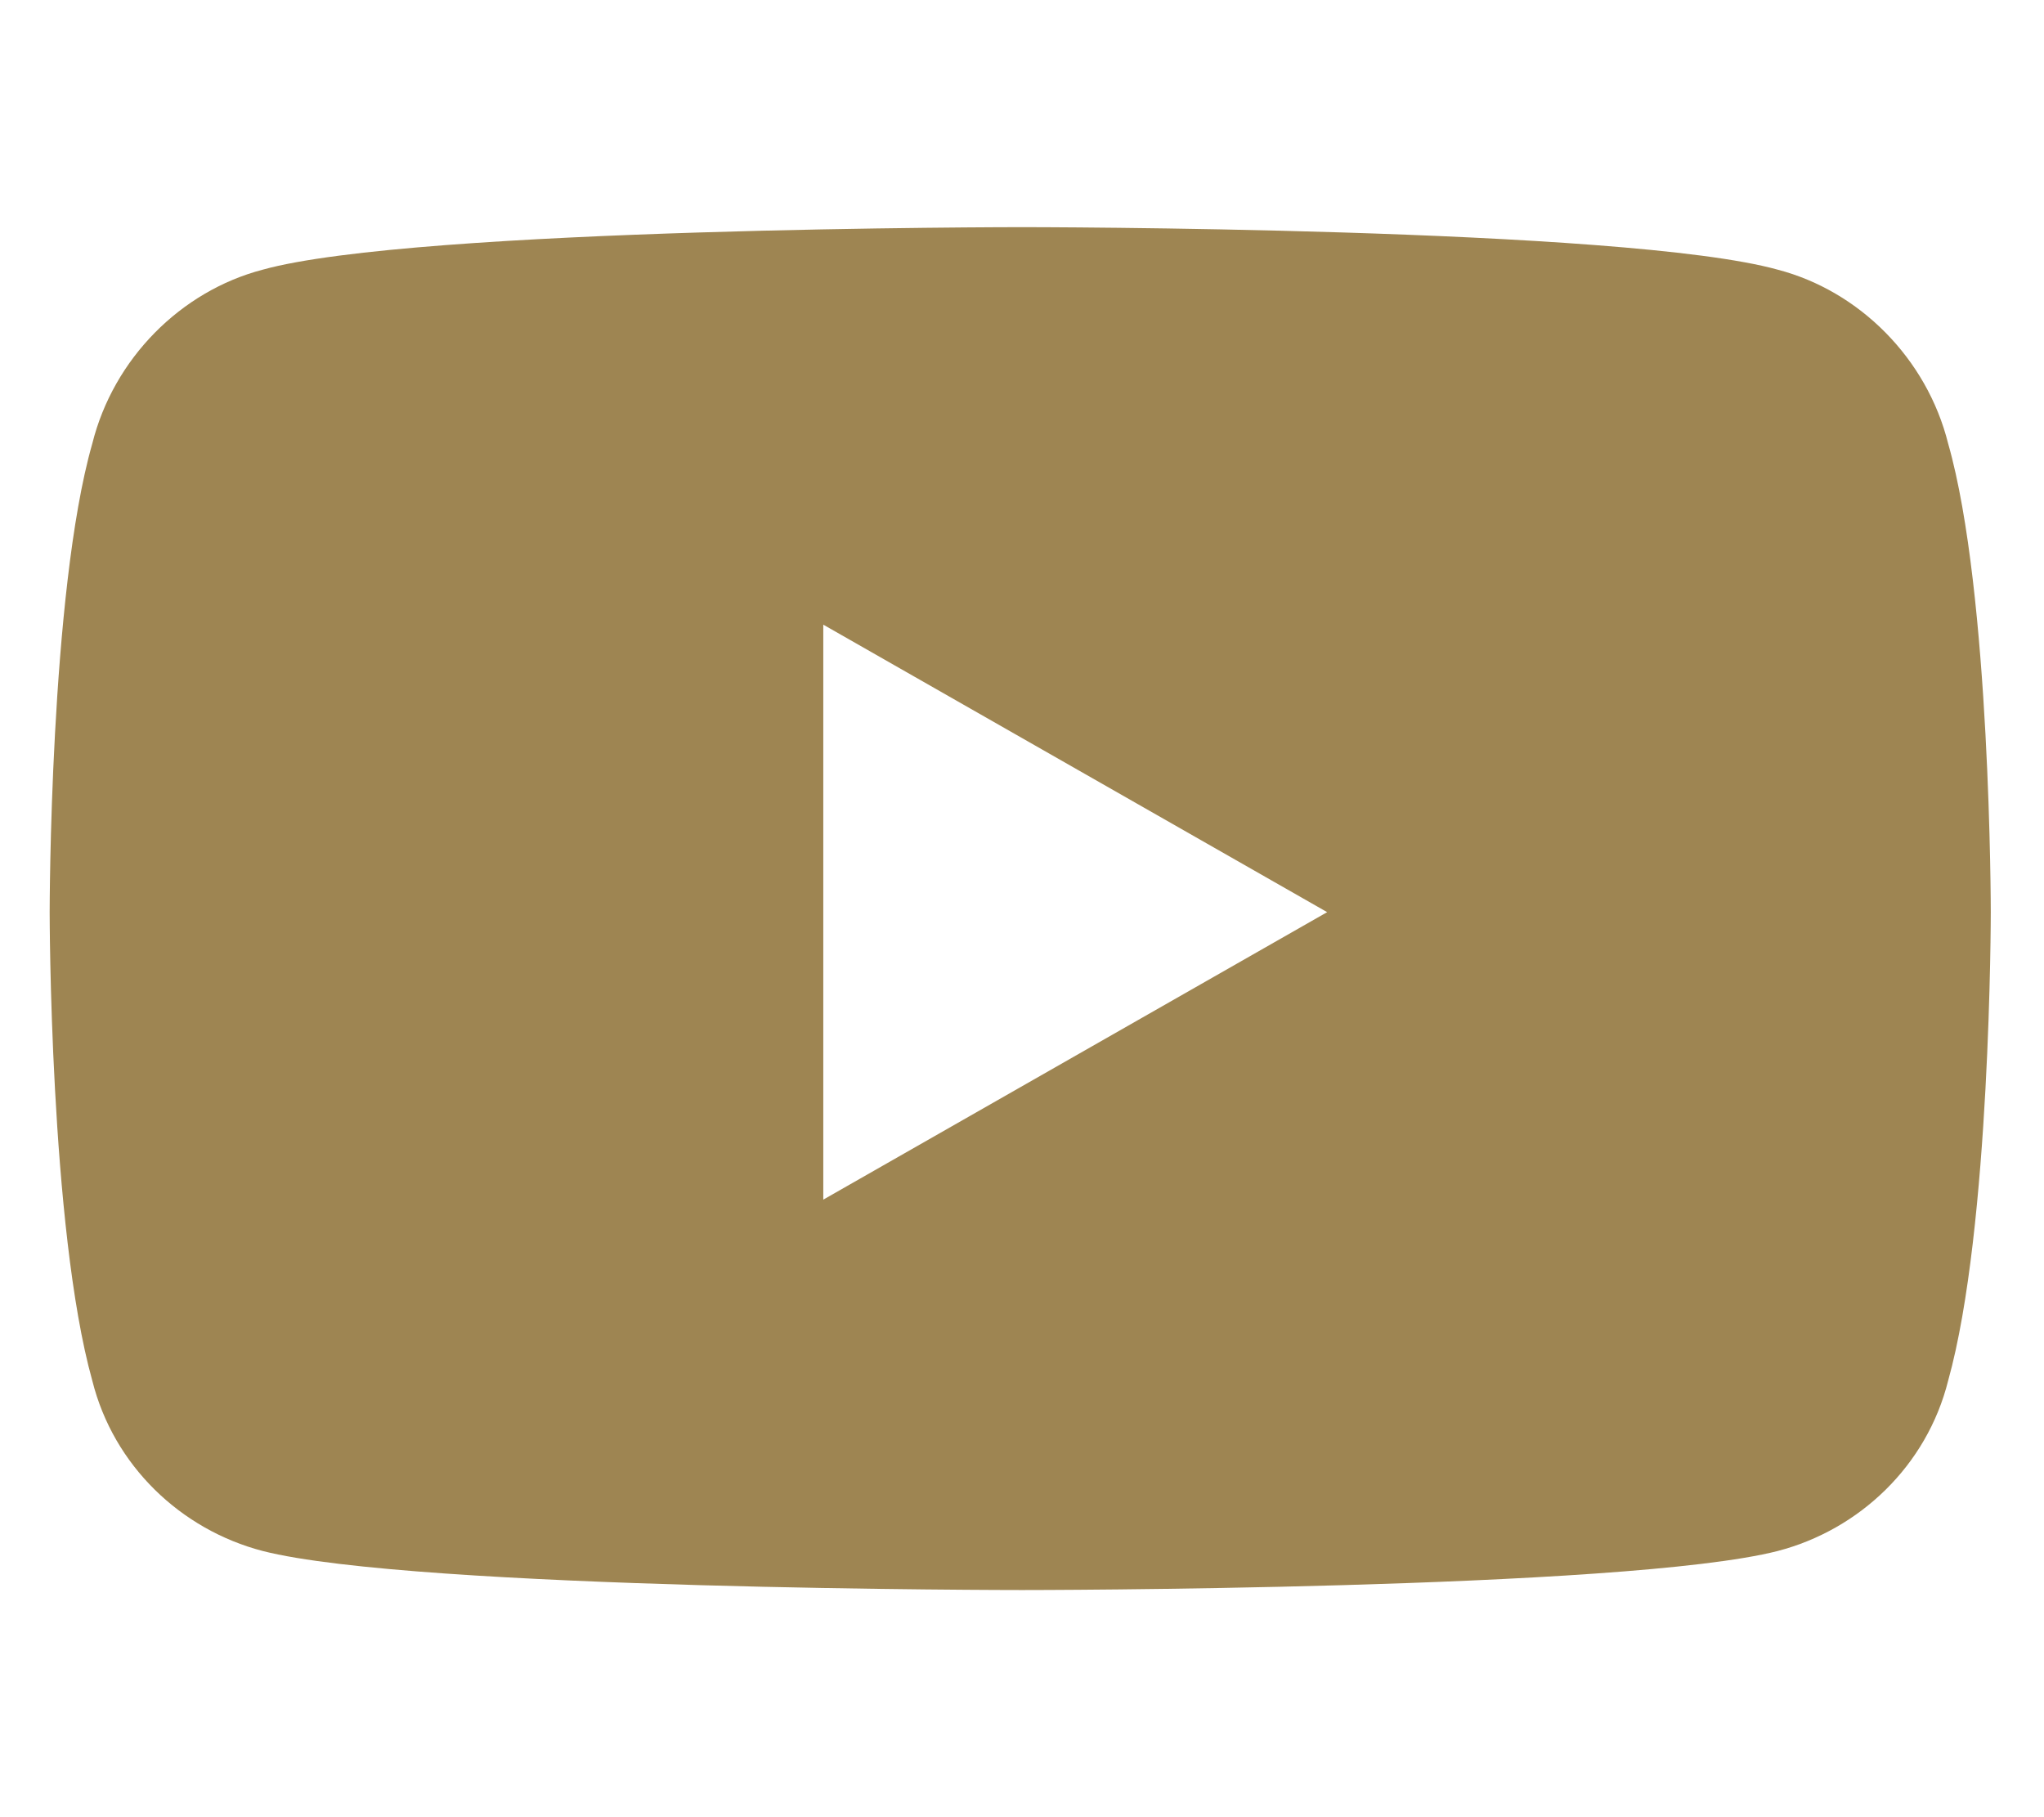 <svg width="27" height="24" viewBox="0 0 27 24" fill="none" xmlns="http://www.w3.org/2000/svg">
<path d="M25.734 5.859C26.297 7.828 26.297 12.047 26.297 12.047C26.297 12.047 26.297 16.219 25.734 18.234C25.453 19.359 24.562 20.203 23.484 20.484C21.469 21 13.5 21 13.5 21C13.5 21 5.484 21 3.469 20.484C2.391 20.203 1.5 19.359 1.219 18.234C0.656 16.219 0.656 12.047 0.656 12.047C0.656 12.047 0.656 7.828 1.219 5.859C1.5 4.734 2.391 3.844 3.469 3.562C5.484 3 13.5 3 13.5 3C13.5 3 21.469 3 23.484 3.562C24.562 3.844 25.453 4.734 25.734 5.859ZM10.875 15.844L17.531 12.047L10.875 8.25V15.844Z" fill="#9E8552"/>
</svg>
